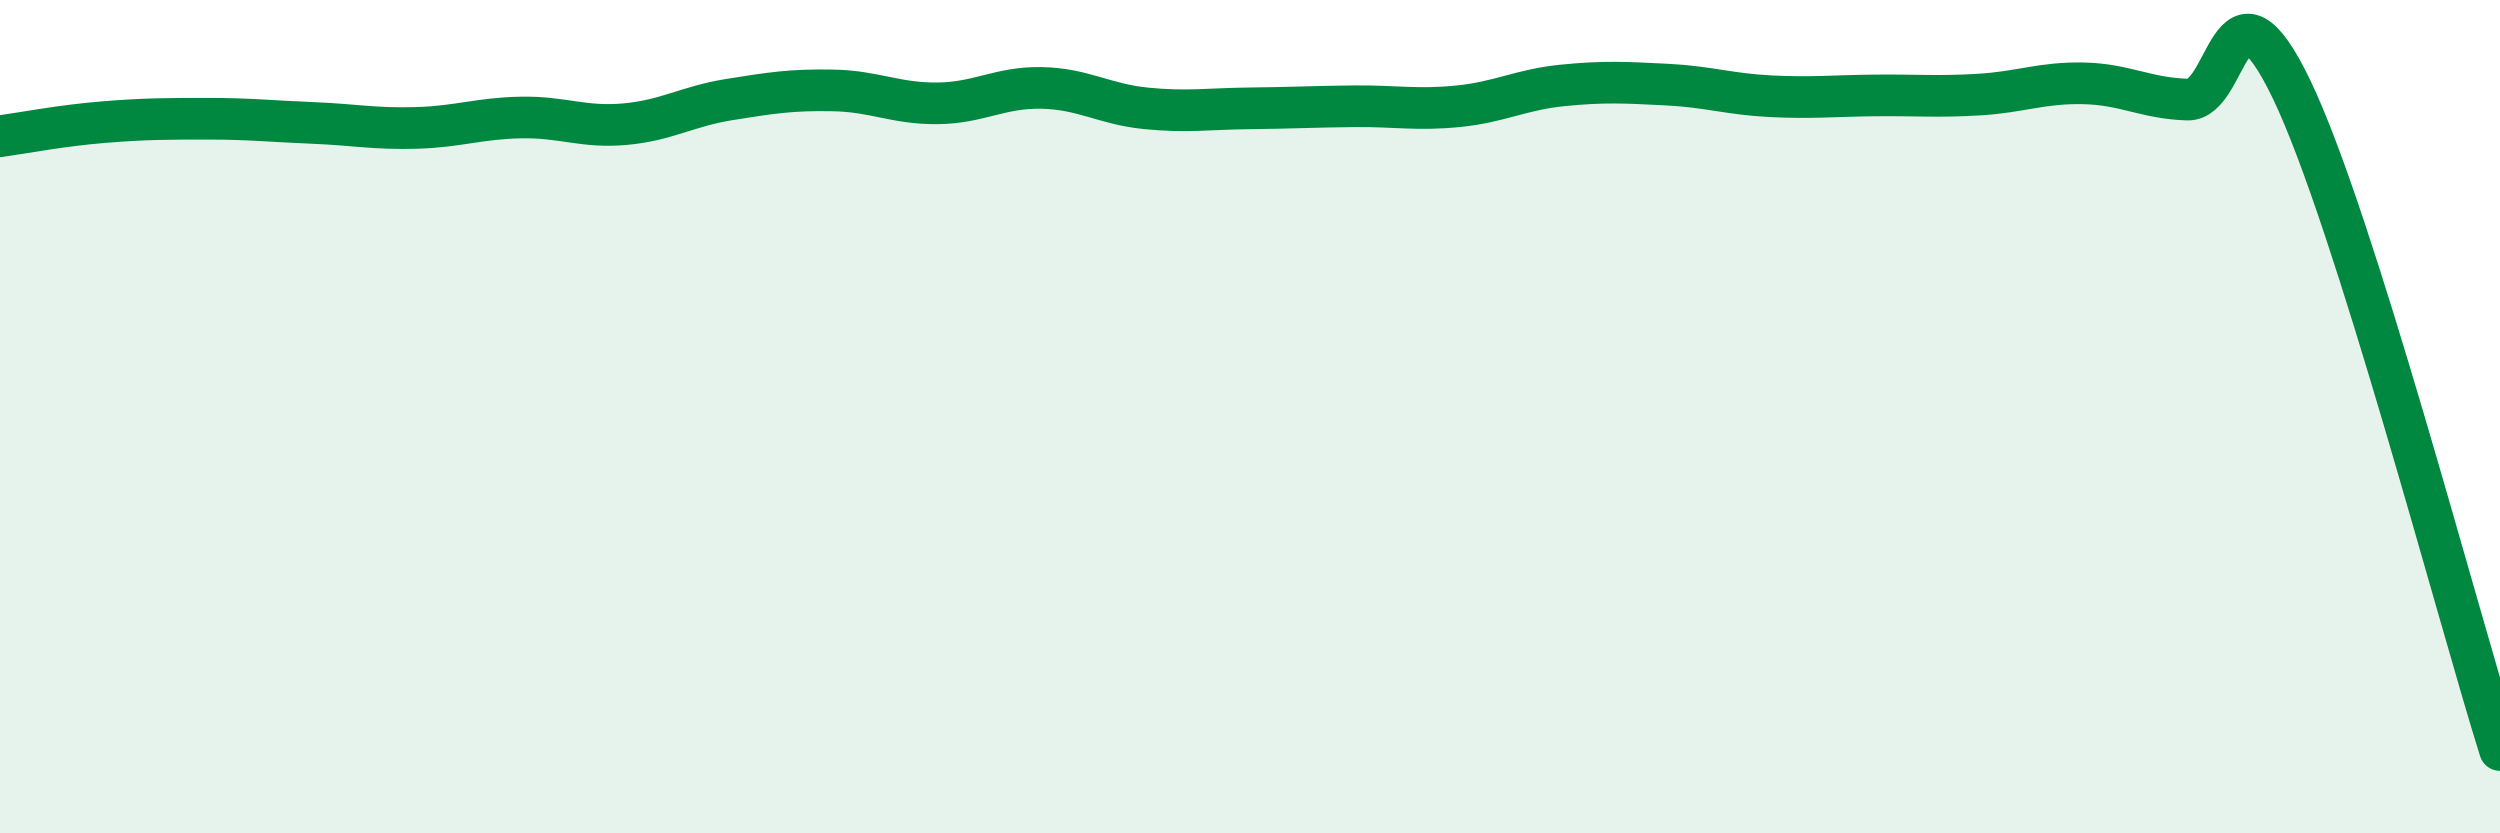 
    <svg width="60" height="20" viewBox="0 0 60 20" xmlns="http://www.w3.org/2000/svg">
      <path
        d="M 0,3.27 C 0.5,3.2 1.5,3.01 2.5,2.93 C 3.5,2.85 4,2.85 5,2.85 C 6,2.85 6.5,2.91 7.5,2.95 C 8.5,2.99 9,3.1 10,3.07 C 11,3.04 11.5,2.84 12.5,2.82 C 13.5,2.8 14,3.07 15,2.98 C 16,2.89 16.5,2.55 17.5,2.39 C 18.5,2.23 19,2.15 20,2.17 C 21,2.19 21.5,2.49 22.5,2.48 C 23.5,2.47 24,2.09 25,2.11 C 26,2.13 26.5,2.5 27.5,2.6 C 28.5,2.7 29,2.61 30,2.6 C 31,2.59 31.5,2.56 32.5,2.55 C 33.5,2.54 34,2.65 35,2.55 C 36,2.45 36.5,2.15 37.5,2.05 C 38.5,1.95 39,1.98 40,2.03 C 41,2.08 41.5,2.26 42.5,2.31 C 43.5,2.36 44,2.3 45,2.29 C 46,2.28 46.5,2.33 47.5,2.27 C 48.5,2.21 49,1.98 50,2 C 51,2.02 51.5,2.36 52.5,2.39 C 53.5,2.42 53.5,-0.97 55,2.15 C 56.5,5.27 59,14.83 60,18L60 20L0 20Z"
        fill="#008740"
        opacity="0.1"
        stroke-linecap="round"
        stroke-linejoin="round"
      />
      <path
        d="M 0,3.27 C 0.5,3.2 1.5,3.01 2.5,2.93 C 3.5,2.85 4,2.85 5,2.85 C 6,2.85 6.5,2.91 7.5,2.95 C 8.5,2.99 9,3.1 10,3.07 C 11,3.04 11.5,2.84 12.5,2.82 C 13.5,2.8 14,3.07 15,2.98 C 16,2.89 16.5,2.55 17.5,2.39 C 18.5,2.23 19,2.15 20,2.17 C 21,2.19 21.5,2.49 22.5,2.48 C 23.5,2.47 24,2.09 25,2.11 C 26,2.13 26.5,2.5 27.5,2.6 C 28.5,2.7 29,2.61 30,2.6 C 31,2.59 31.5,2.56 32.5,2.55 C 33.5,2.54 34,2.65 35,2.55 C 36,2.45 36.5,2.15 37.5,2.05 C 38.5,1.95 39,1.98 40,2.03 C 41,2.08 41.5,2.26 42.5,2.31 C 43.5,2.36 44,2.3 45,2.29 C 46,2.28 46.5,2.33 47.5,2.27 C 48.5,2.21 49,1.98 50,2 C 51,2.02 51.5,2.36 52.5,2.39 C 53.5,2.42 53.5,-0.97 55,2.15 C 56.5,5.27 59,14.83 60,18"
        stroke="#008740"
        stroke-width="1"
        fill="none"
        stroke-linecap="round"
        stroke-linejoin="round"
      />
    </svg>
  